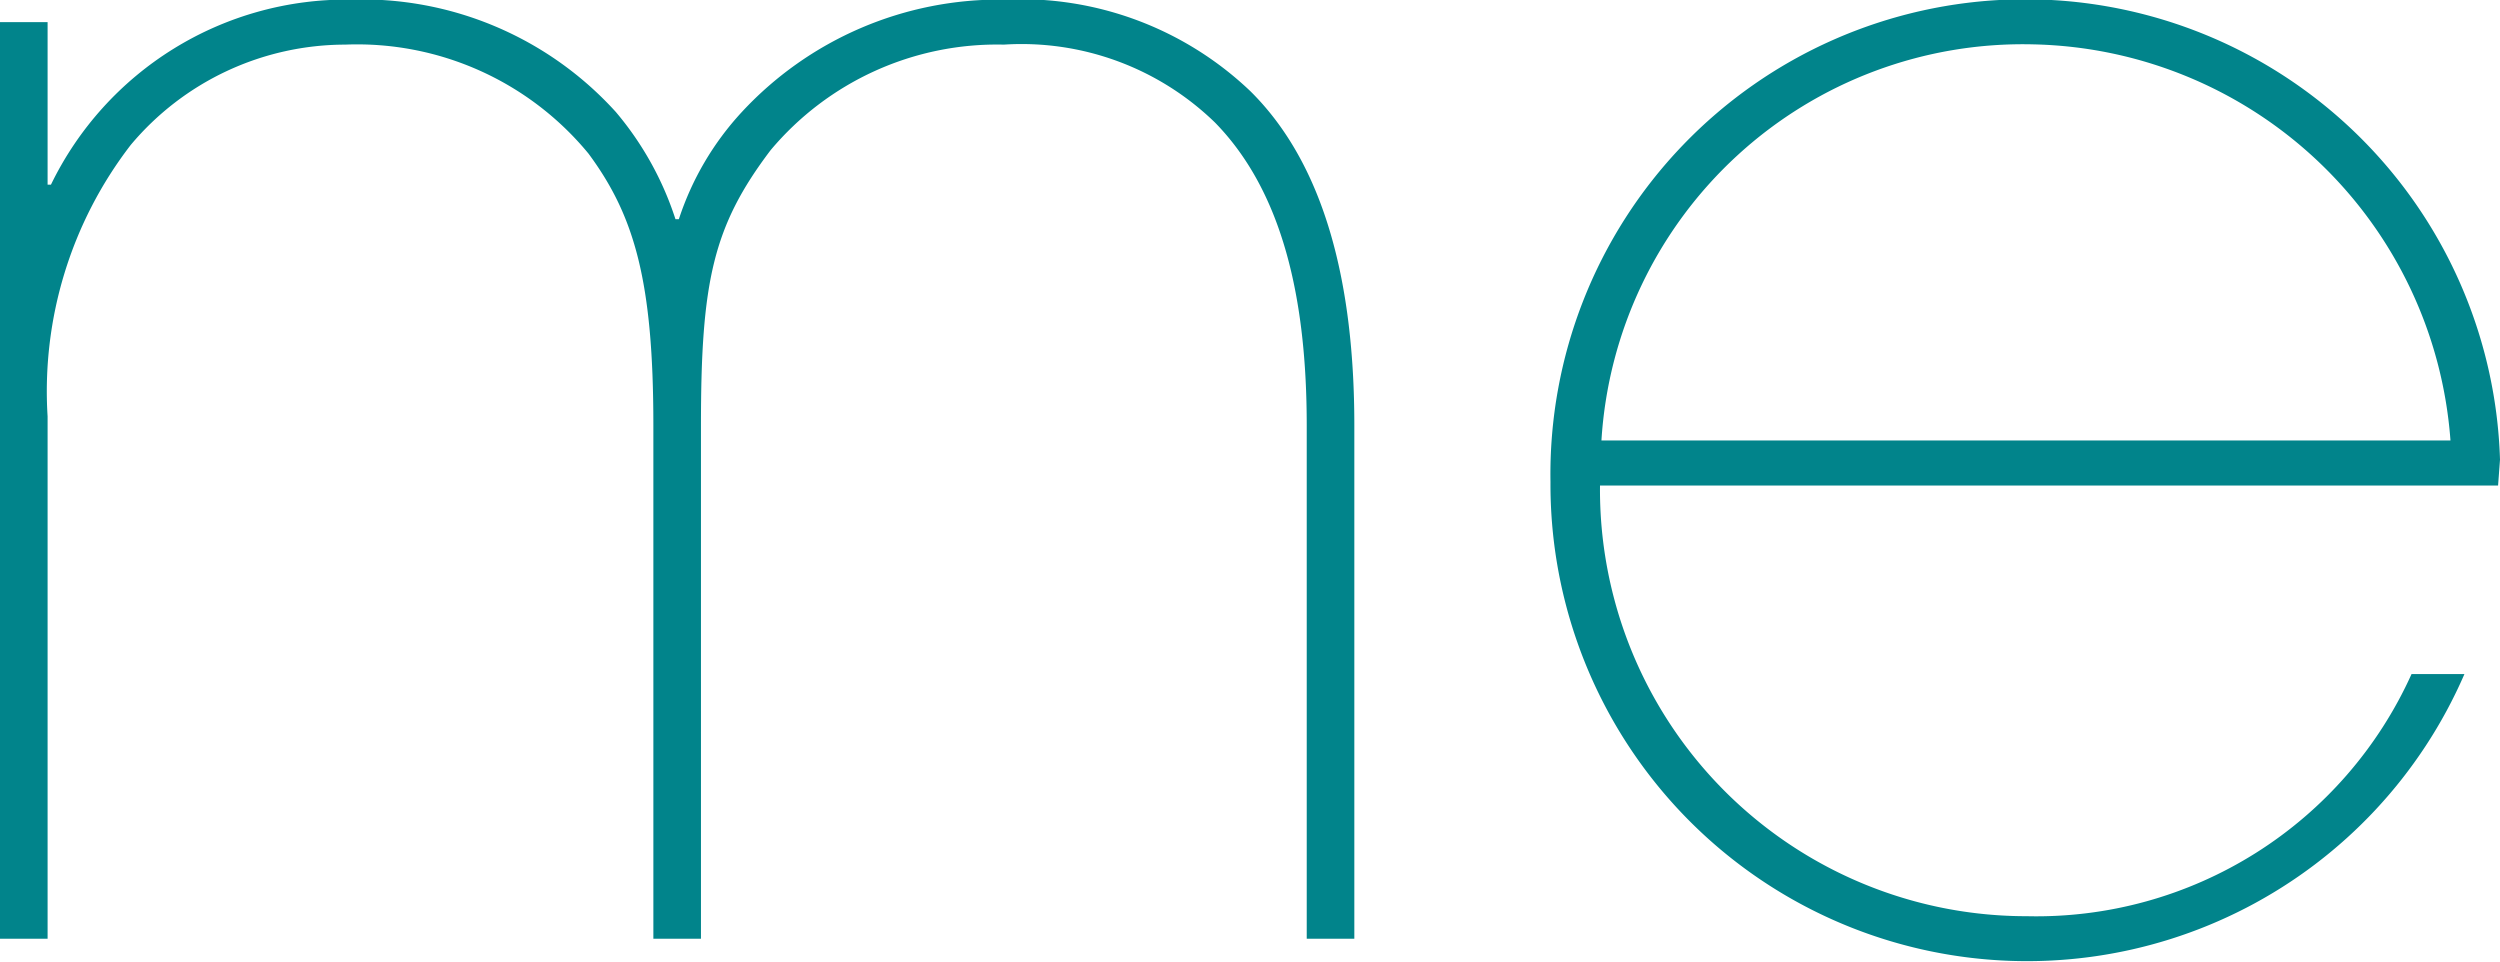 <svg xmlns="http://www.w3.org/2000/svg" width="52" height="20" viewBox="0 0 52 20">
<defs>
    <style>
      .cls-1 {
        fill: #01848b;
        fill-rule: evenodd;
      }
    </style>
  </defs>
  <path id="me" class="cls-1" d="M1348.17,58.525V47.842c0-2.914-.6-5.4-2.16-6.943a6.926,6.926,0,0,0-5.13-1.907,7.3,7.3,0,0,0-5.45,2.338,6.052,6.052,0,0,0-1.31,2.23h-0.07a6.591,6.591,0,0,0-1.24-2.23,7.122,7.122,0,0,0-5.52-2.338,6.831,6.831,0,0,0-6.23,3.849h-0.07V39.46H1320V58.525h0.99V47.662a8.394,8.394,0,0,1,1.73-5.648,5.83,5.83,0,0,1,4.46-2.086,6.235,6.235,0,0,1,5.06,2.266c0.96,1.295,1.35,2.662,1.35,5.648V58.525h0.99V47.842c0-2.986.25-4.137,1.45-5.72a6.146,6.146,0,0,1,4.85-2.194,5.774,5.774,0,0,1,4.39,1.619c1.41,1.439,1.91,3.669,1.91,6.3V58.525h0.99ZM1372,48.561a9.878,9.878,0,0,0-19.75.467,9.914,9.914,0,0,0,19.01,3.993h-1.1a8.561,8.561,0,0,1-8,5.036,8.871,8.871,0,0,1-8.88-8.958h18.68Zm-1.03-.4h-17.66a8.783,8.783,0,0,1,8.99-8.238A8.89,8.89,0,0,1,1370.97,48.165Z" transform="translate(-1320 -39)"/>
</svg>
